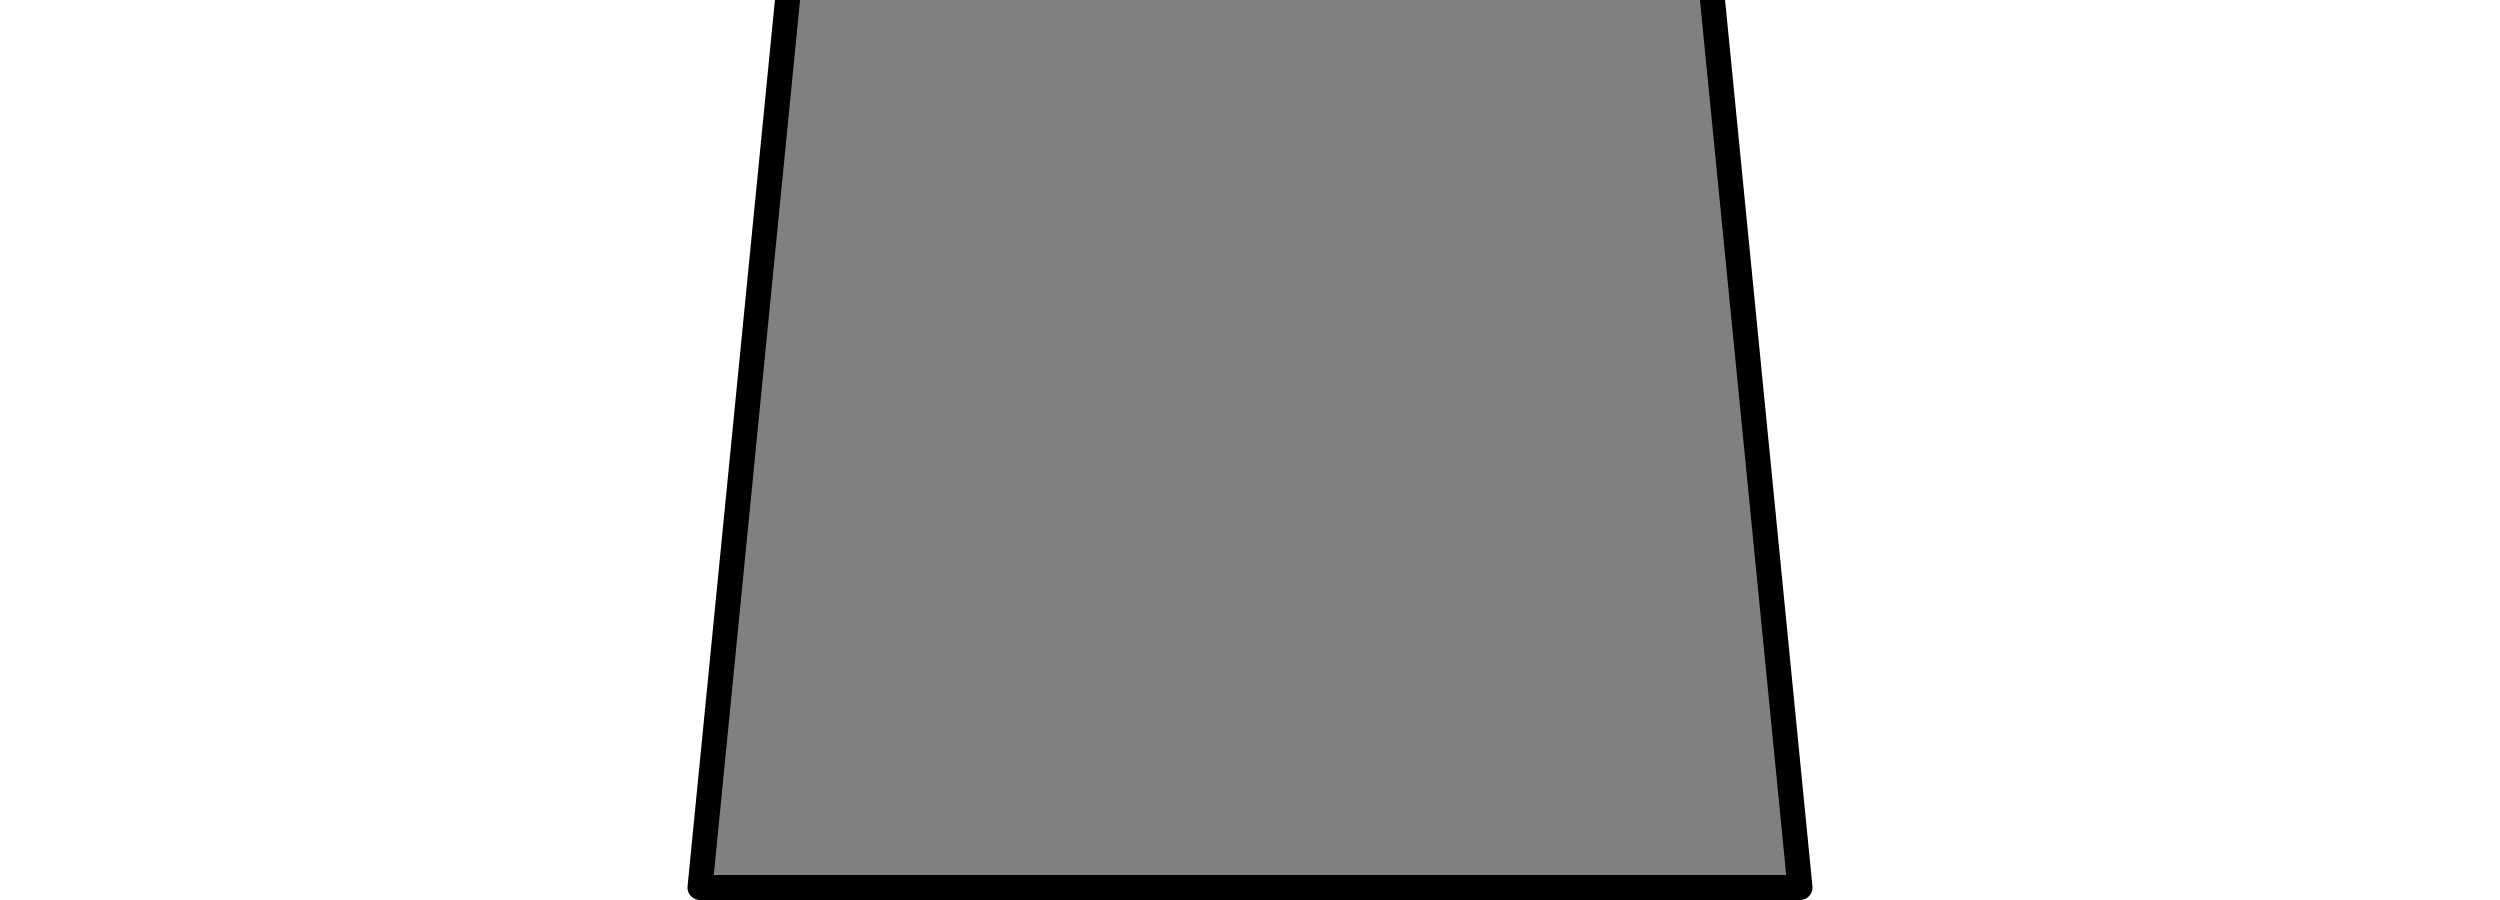 <?xml version="1.0" encoding="UTF-8" standalone="no"?>
<svg
   xmlns:dc="http://purl.org/dc/elements/1.1/"
   xmlns:cc="http://creativecommons.org/ns#"
   xmlns:rdf="http://www.w3.org/1999/02/22-rdf-syntax-ns#"
   xmlns:svg="http://www.w3.org/2000/svg"
   xmlns="http://www.w3.org/2000/svg"
   xmlns:sodipodi="http://sodipodi.sourceforge.net/DTD/sodipodi-0.dtd"
   xmlns:inkscape="http://www.inkscape.org/namespaces/inkscape"
   version="1.0"
   width="100"
   height="36"
   id="svg2"
   inkscape:version="0.47 r22583"
   sodipodi:docname="Kit_skirt_netball.svg">
  <rect width="100%" height="100%" fill="#808080" stroke="none"/>
  <sodipodi:namedview
     pagecolor="#ffffff"
     bordercolor="#666666"
     borderopacity="1"
     objecttolerance="10"
     gridtolerance="10"
     guidetolerance="10"
     inkscape:pageopacity="0"
     inkscape:pageshadow="2"
     inkscape:window-width="1366"
     inkscape:window-height="706"
     id="namedview8"
     showgrid="false"
     inkscape:zoom="10.8"
     inkscape:cx="58.419809"
     inkscape:cy="18.483019"
     inkscape:window-x="-8"
     inkscape:window-y="-8"
     inkscape:window-maximized="1"
     inkscape:current-layer="svg2" />
  <defs
     id="defs4">
    <inkscape:perspective
       sodipodi:type="inkscape:persp3d"
       inkscape:vp_x="0 : 18 : 1"
       inkscape:vp_y="0 : 1000 : 0"
       inkscape:vp_z="100 : 18 : 1"
       inkscape:persp3d-origin="50 : 12 : 1"
       id="perspective12" />
  </defs>
  <!--skirt-->
  <path
     stroke="#000000"
     fill="#ffffff"
     stroke-linejoin="round"
     stroke-linecap="square"
     d="m 31.5,0 0,-4 -35.5,0 0,44 108,0 0,-44 -35.5,0 0,4 3.5,35.5 -44,0 L 31.5,0 z"
     id="path6"
     sodipodi:nodetypes="ccccccccccc" />
</svg>
